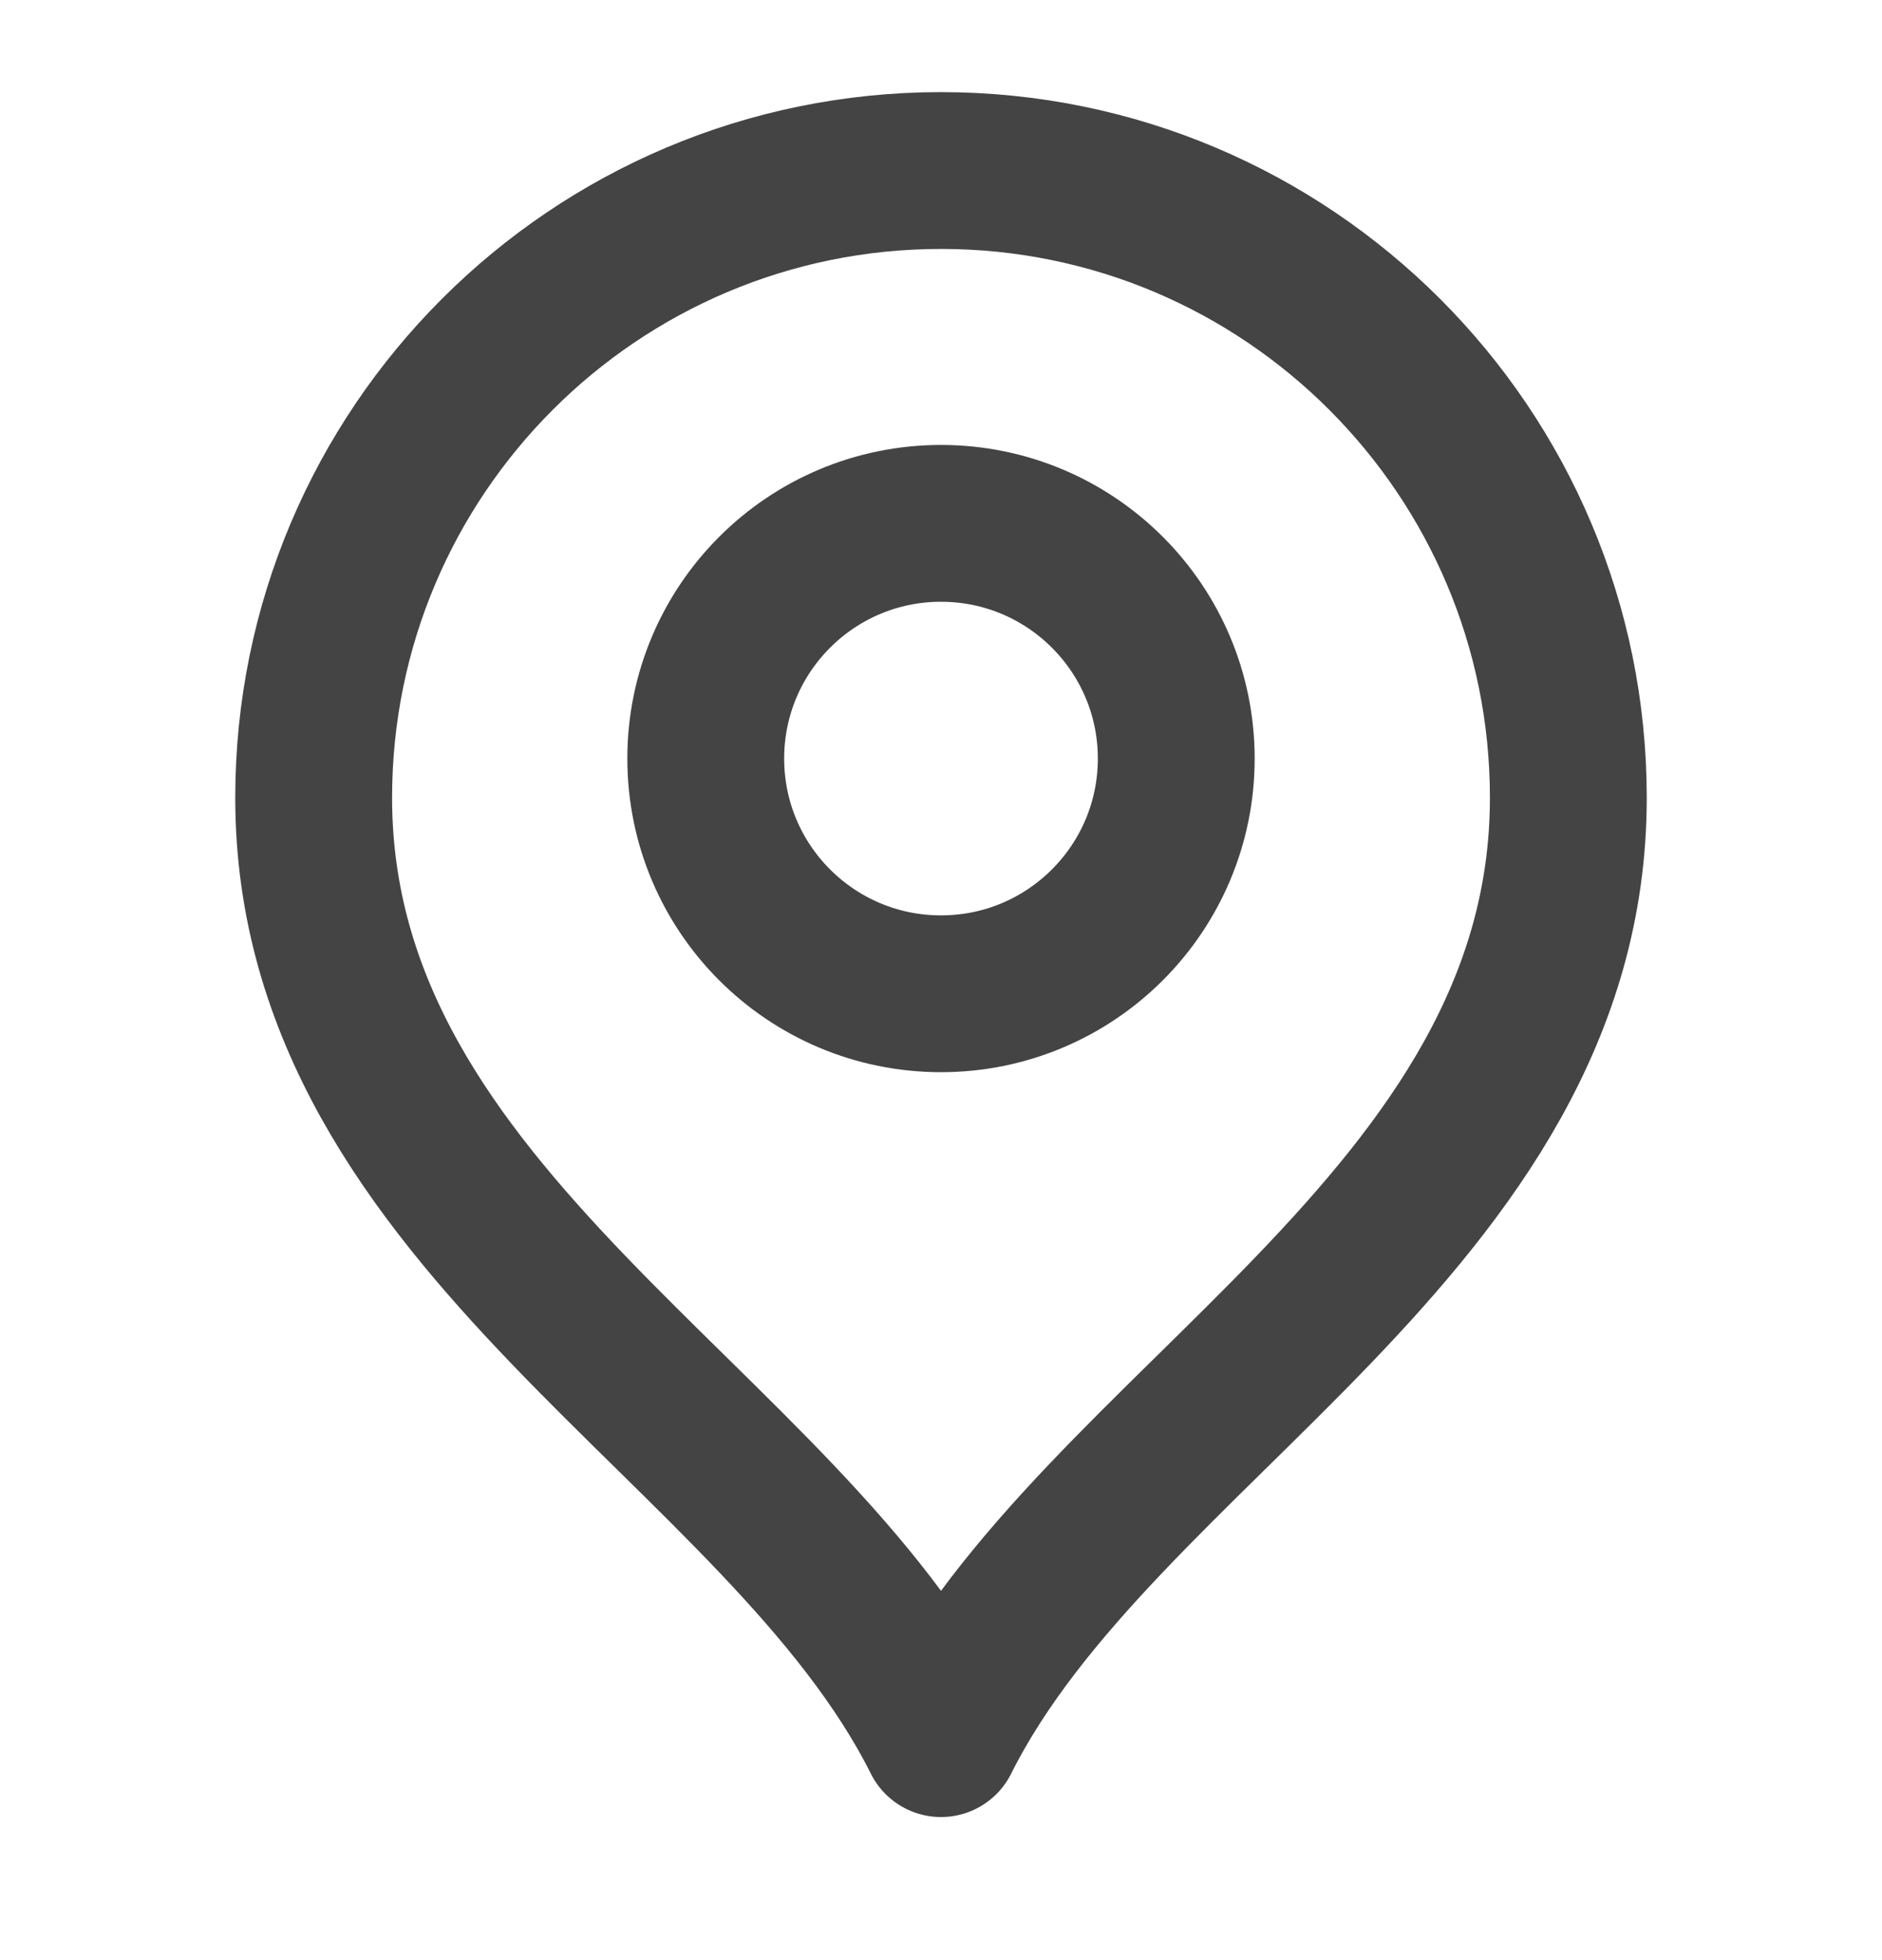 <svg width="24" height="25" viewBox="0 0 24 25" fill="none" xmlns="http://www.w3.org/2000/svg">
<g id="marker-pin-02">
<g id="Icon">
<path d="M12 12.675C13.657 12.675 15 11.332 15 9.675C15 8.018 13.657 6.675 12 6.675C10.343 6.675 9 8.018 9 9.675C9 11.332 10.343 12.675 12 12.675Z" stroke="#444444" stroke-width="2" stroke-linecap="round" stroke-linejoin="round"/>
<path d="M12 22.175C14 18.175 20 15.593 20 10.175C20 5.757 16.418 2.175 12 2.175C7.582 2.175 4 5.757 4 10.175C4 15.593 10 18.175 12 22.175Z" stroke="#444444" stroke-width="2" stroke-linecap="round" stroke-linejoin="round"/>
</g>
</g>
</svg>
